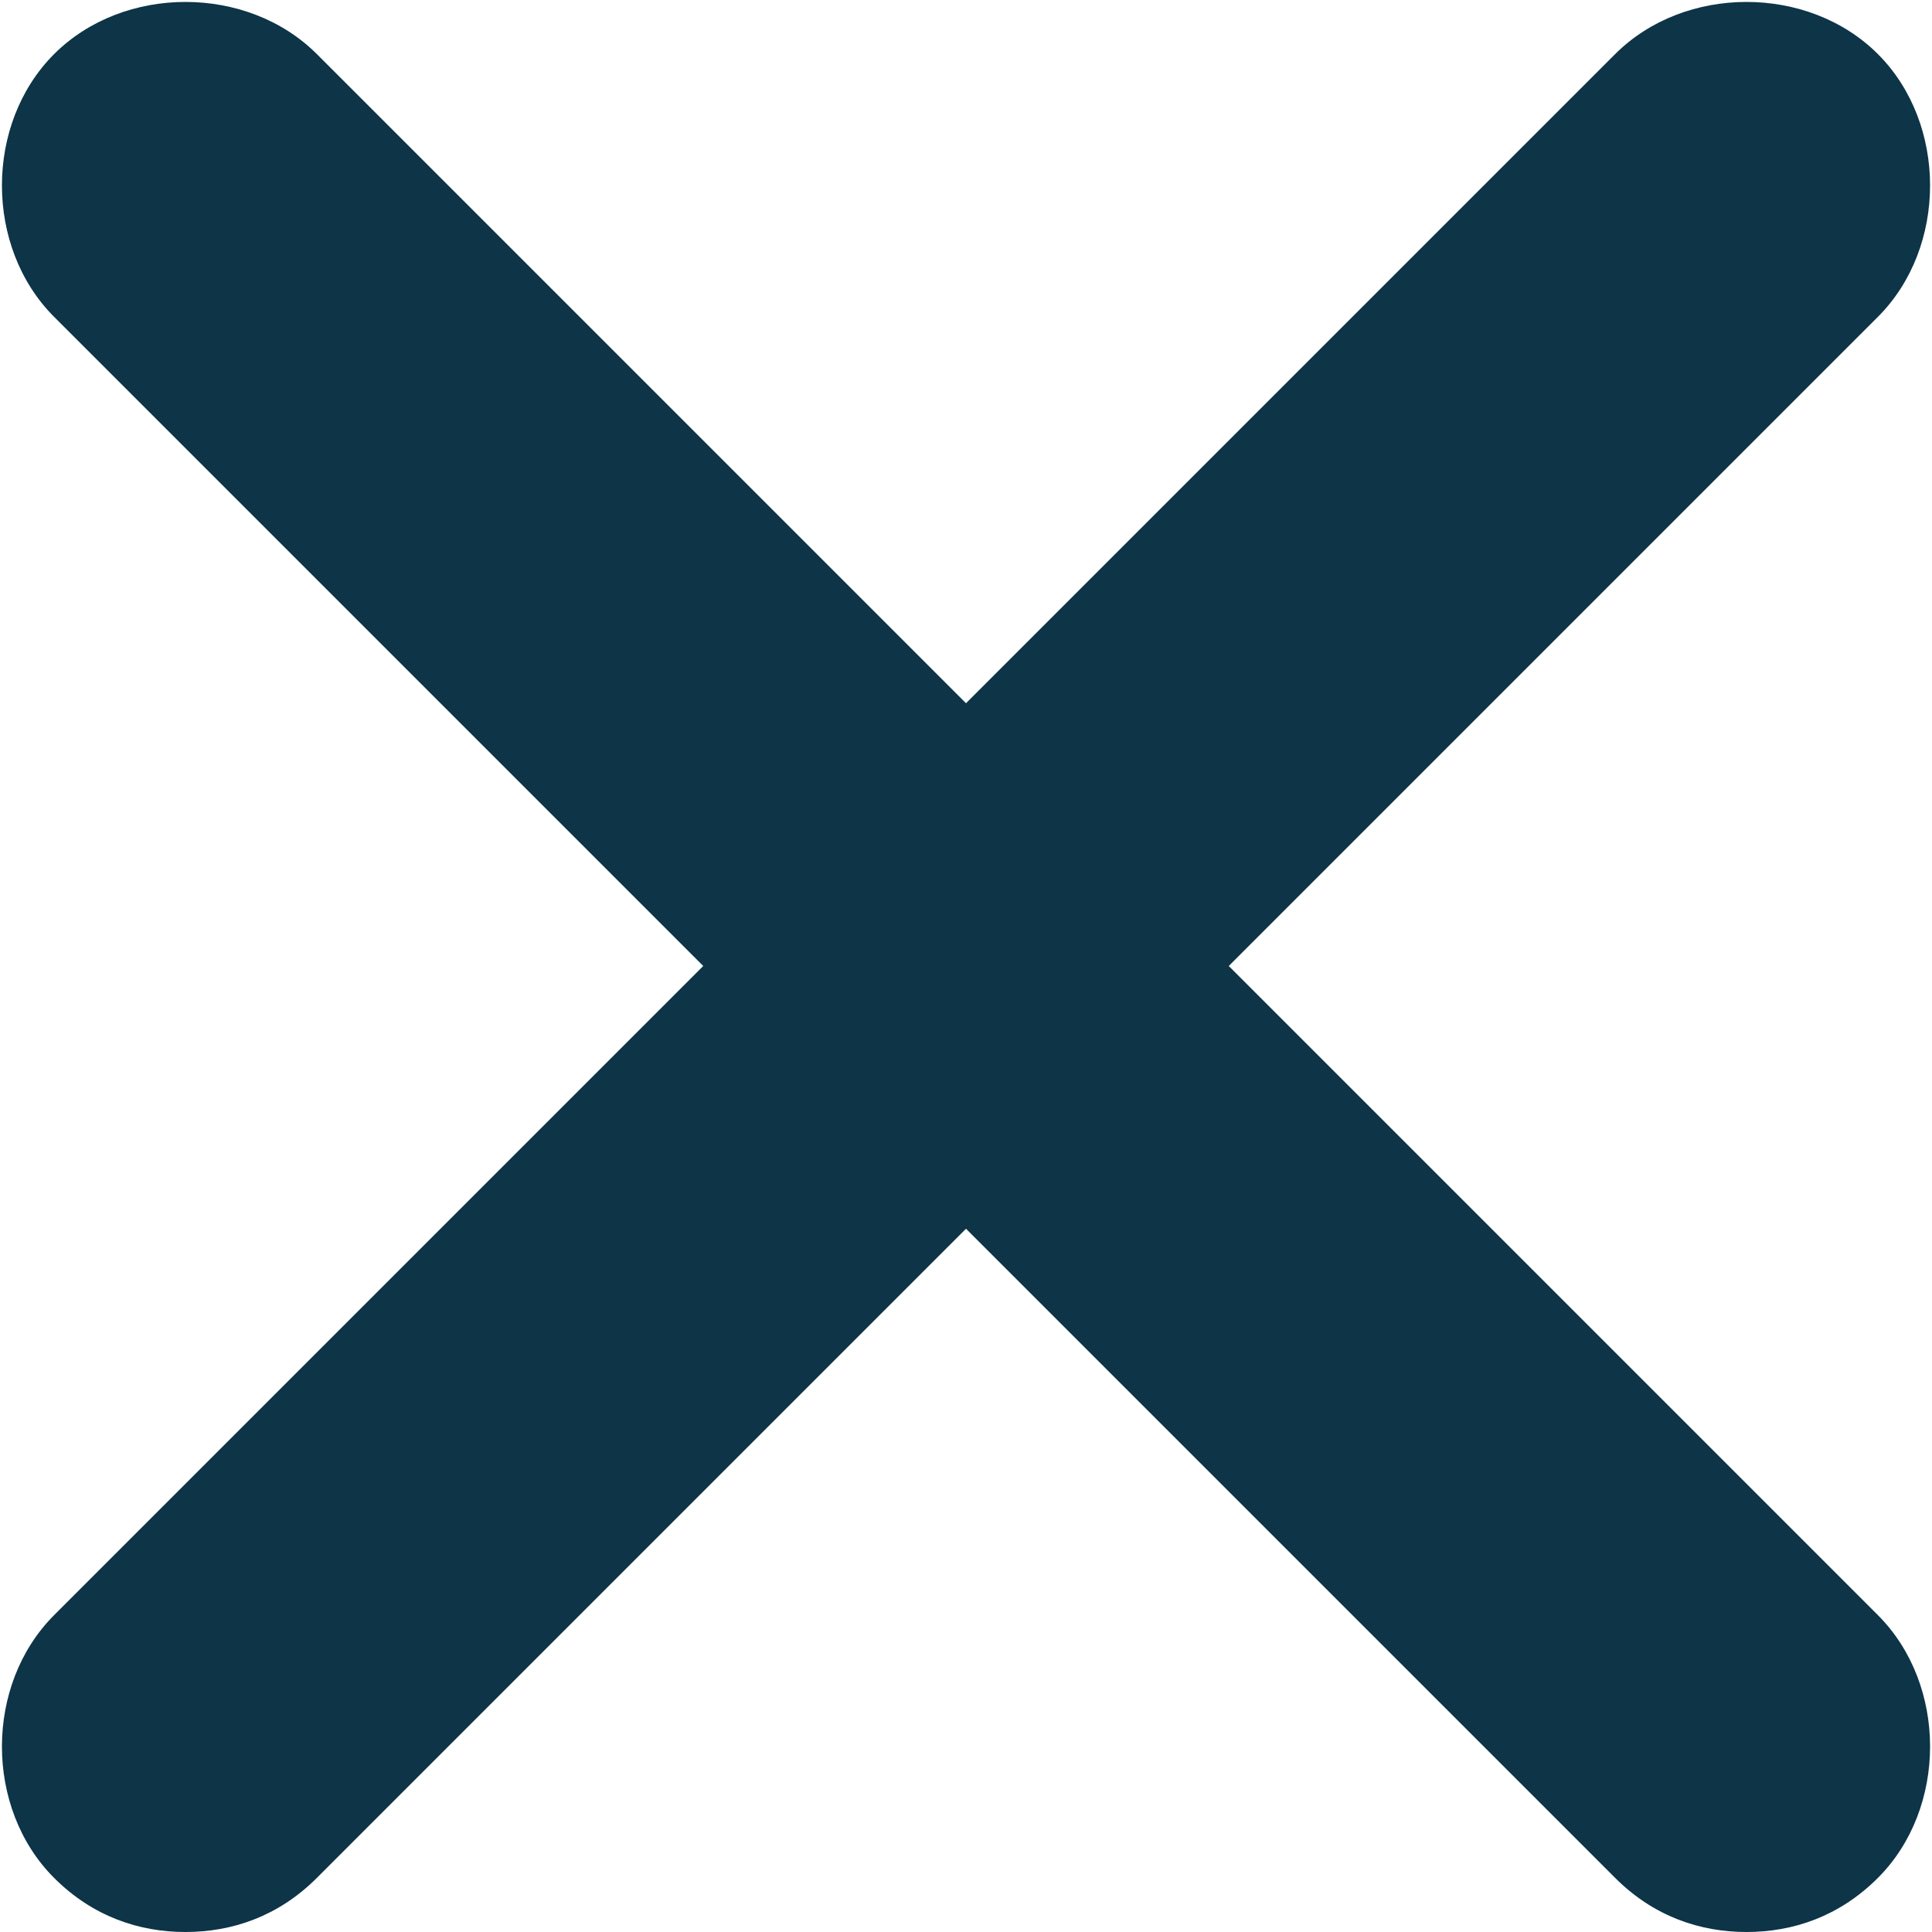 <?xml version="1.0" encoding="utf-8"?>
<!-- Generator: Adobe Illustrator 20.1.0, SVG Export Plug-In . SVG Version: 6.00 Build 0)  -->
<svg version="1.1" id="Calque_1" xmlns="http://www.w3.org/2000/svg" xmlns:xlink="http://www.w3.org/1999/xlink" x="0px" y="0px"
	 viewBox="0 0 25 25" style="enable-background:new 0 0 25 25;" xml:space="preserve">
<style type="text/css">
	.st0{fill:#0d3447;}
</style>
<path class="st0" d="M15.9,12.5l8.4-8.4c0.9-0.9,0.9-2.5,0-3.4c-0.9-0.9-2.5-0.9-3.4,0l-8.4,8.4L4.1,0.7c-0.9-0.9-2.5-0.9-3.4,0
	c-0.9,0.9-0.9,2.5,0,3.4l8.4,8.4l-8.4,8.4c-0.9,0.9-0.9,2.5,0,3.4C1.2,24.8,1.8,25,2.4,25s1.2-0.2,1.7-0.7l8.4-8.4l8.4,8.4
	c0.5,0.5,1.1,0.7,1.7,0.7s1.2-0.2,1.7-0.7c0.9-0.9,0.9-2.5,0-3.4L15.9,12.5z"/>
</svg>
